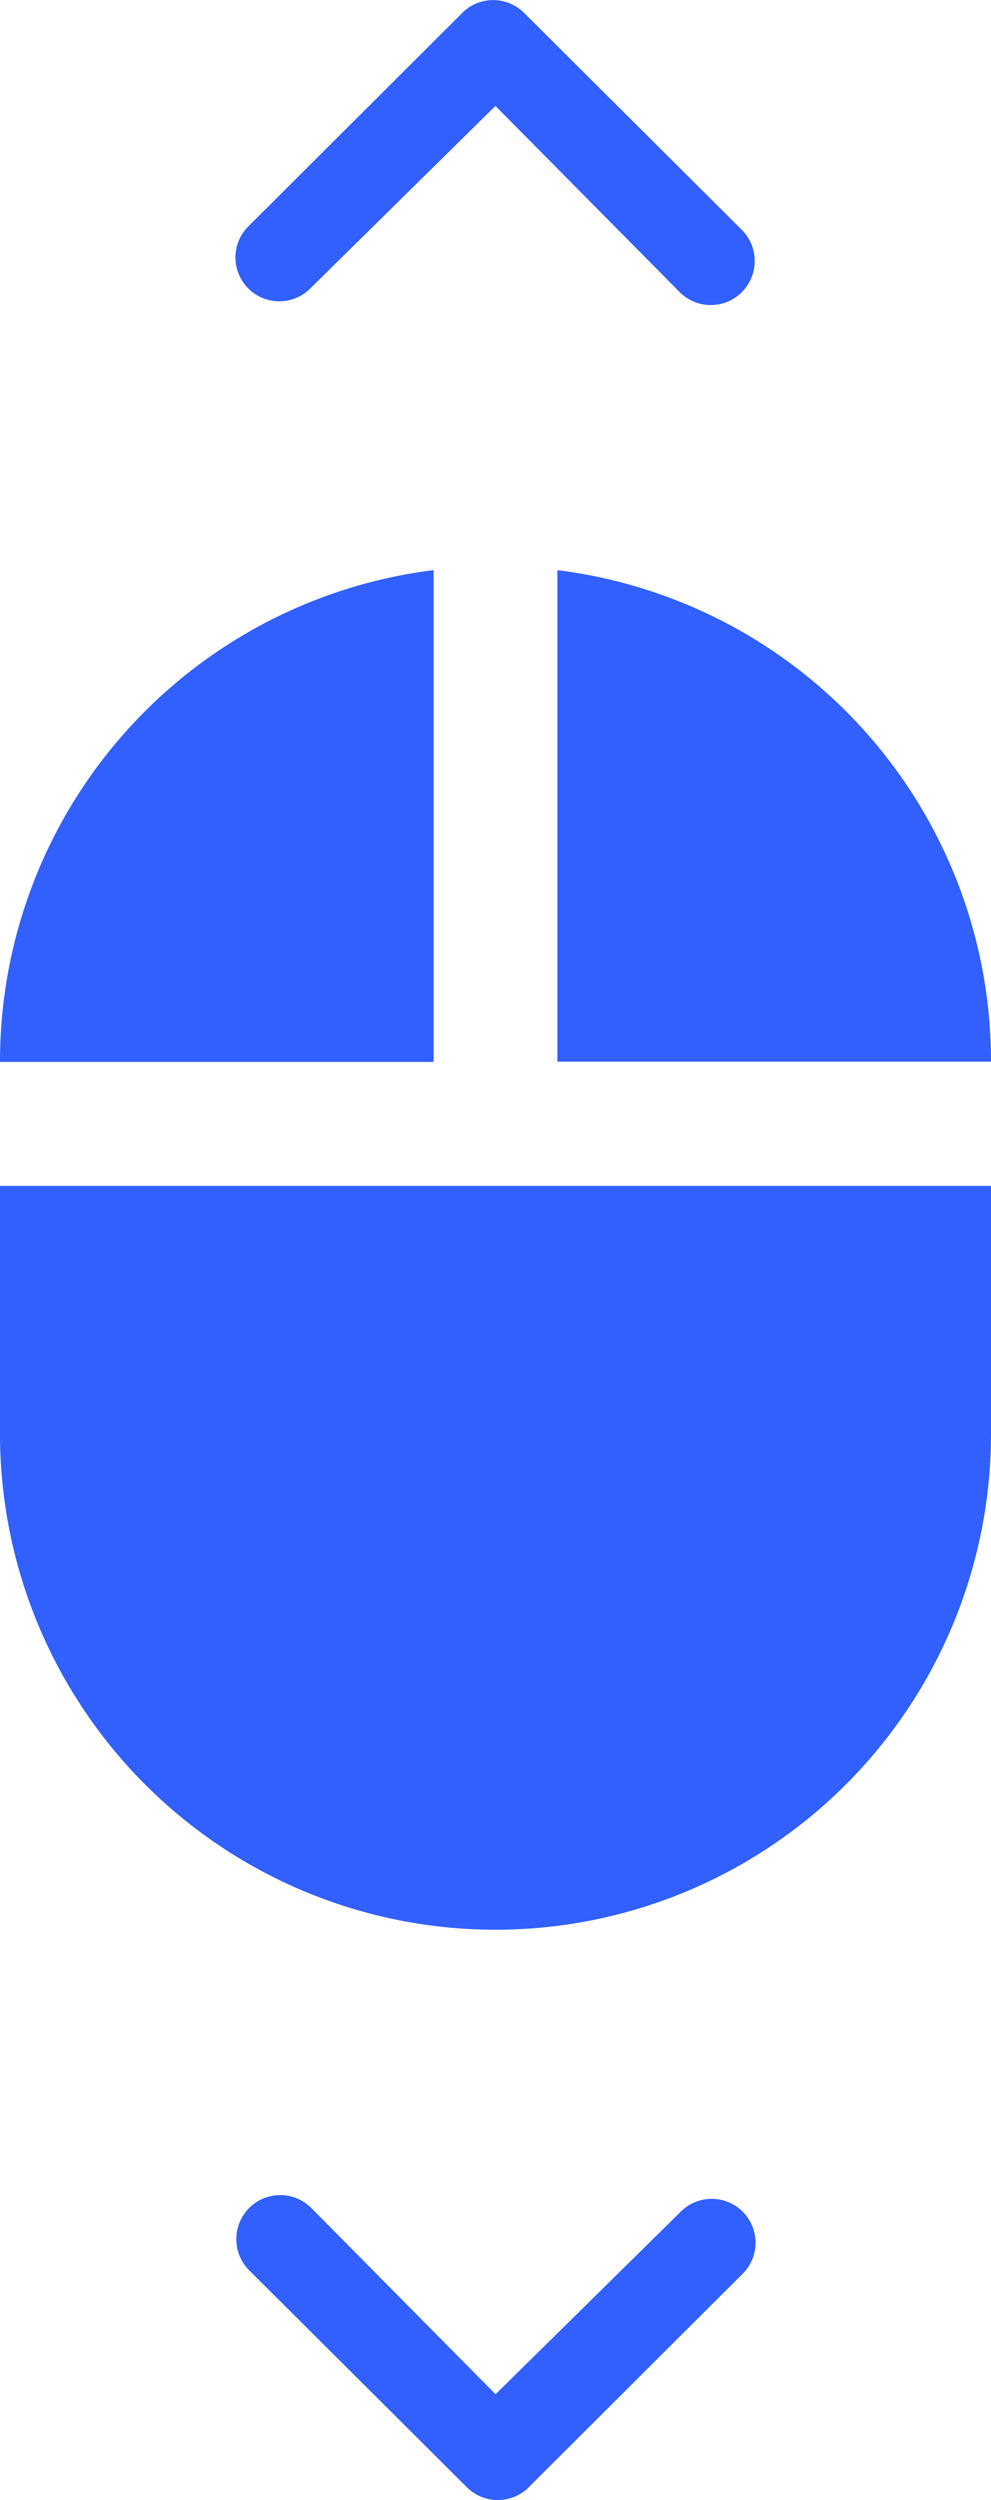 <svg xmlns="http://www.w3.org/2000/svg" width="17.266" height="43.527" viewBox="0 0 17.266 43.527">
  <g id="Group_2025" data-name="Group 2025" transform="translate(-1153.176 -1339.684)">
    <path id="Icon_material-mouse" data-name="Icon material-mouse" d="M15.712,1.6v8.557h7.554A8.62,8.62,0,0,0,15.712,1.6ZM6,16.637a8.633,8.633,0,1,0,17.266,0V12.32H6ZM13.554,1.6A8.62,8.62,0,0,0,6,10.162h7.554V1.6Z" transform="translate(1147.176 1348.01)" fill="#3160ff"/>
    <g id="Icon_ionic-ios-arrow-dropdown" data-name="Icon ionic-ios-arrow-dropdown" transform="translate(1150.194 1368.303)">
      <path id="Path_645" data-name="Path 645" d="M10.206,14.64a.768.768,0,0,0,0,1.082L14,19.5a.764.764,0,0,0,1.054.024L18.789,15.8a.764.764,0,1,0-1.078-1.082L14.5,17.881l-3.214-3.246A.764.764,0,0,0,10.206,14.64Z" transform="translate(-2.884 -4.817)" fill="#3160ff"/>
    </g>
    <g id="Icon_ionic-ios-arrow-dropdown-2" data-name="Icon ionic-ios-arrow-dropdown" transform="translate(1173.424 1354.592) rotate(180)">
      <path id="Path_645-2" data-name="Path 645" d="M10.206,14.64a.768.768,0,0,0,0,1.082L14,19.5a.764.764,0,0,0,1.054.024L18.789,15.8a.764.764,0,1,0-1.078-1.082L14.5,17.881l-3.214-3.246A.764.764,0,0,0,10.206,14.64Z" transform="translate(-2.884 -4.817)" fill="#3160ff"/>
    </g>
  </g>
</svg>
